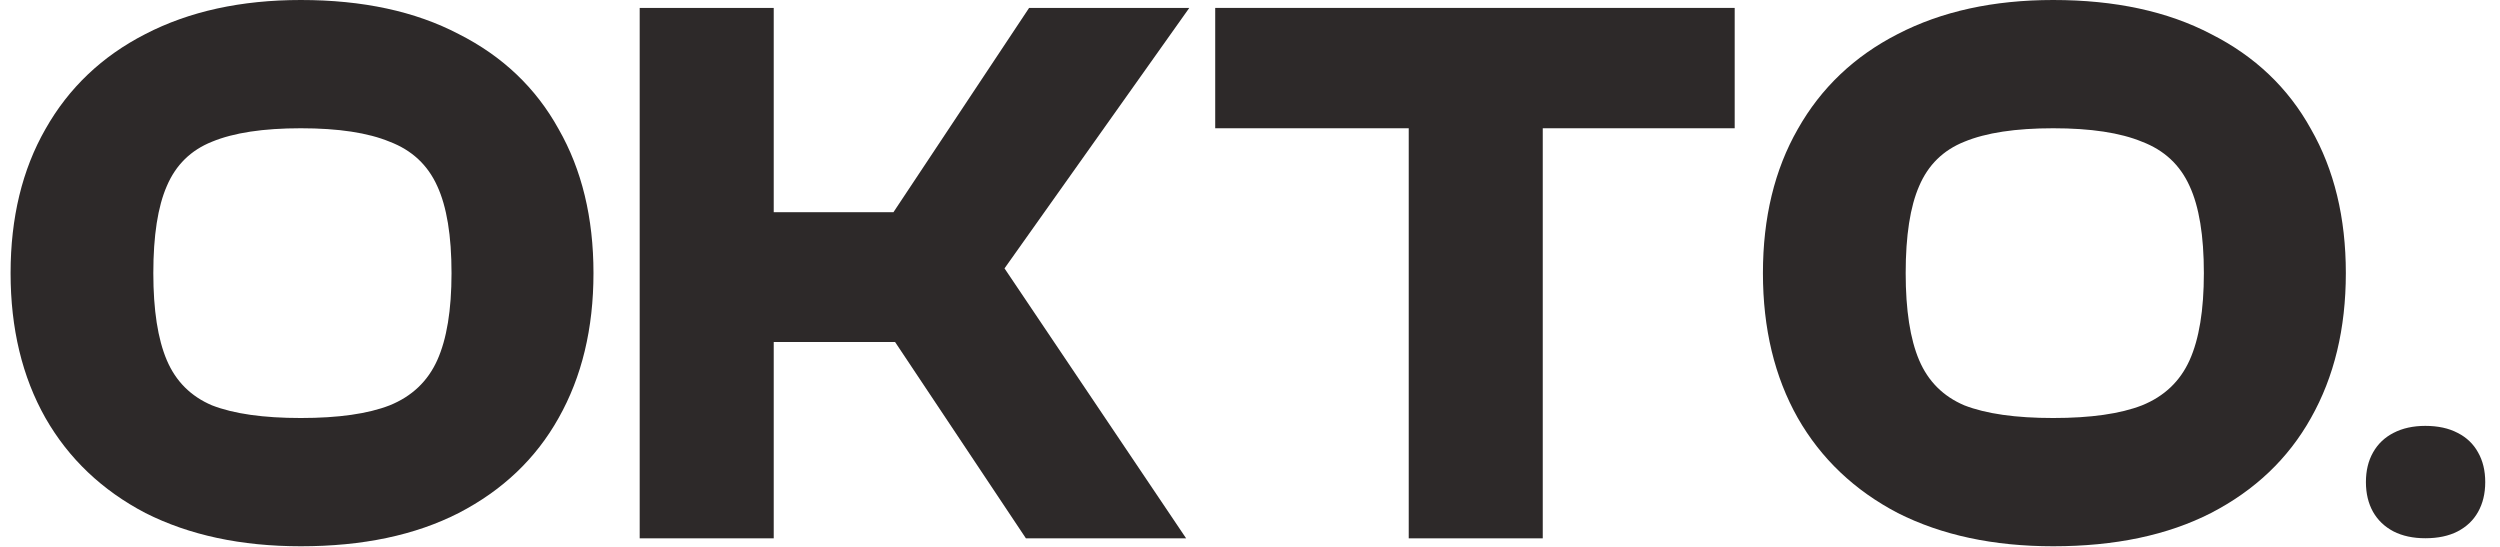 <svg width="128" height="28" viewBox="0 0 128 28" fill="none" xmlns="http://www.w3.org/2000/svg">
<g id="logo-okto-calcaire 1" clip-path="url(#clip0_122_3193)">
<path id="Vector" d="M15.403 27.969C12.344 27.969 9.691 27.401 7.444 26.266C5.225 25.104 3.519 23.483 2.328 21.402C1.137 19.294 0.542 16.822 0.542 13.984C0.542 11.147 1.137 8.688 2.328 6.607C3.519 4.499 5.225 2.878 7.444 1.743C9.691 0.581 12.344 0 15.403 0C18.57 0 21.264 0.581 23.484 1.743C25.73 2.878 27.436 4.499 28.6 6.607C29.791 8.688 30.386 11.147 30.386 13.984C30.386 16.822 29.791 19.294 28.6 21.402C27.436 23.483 25.73 25.104 23.484 26.266C21.264 27.401 18.57 27.969 15.403 27.969ZM15.403 21.402C17.325 21.402 18.841 21.186 19.951 20.754C21.088 20.294 21.9 19.524 22.387 18.443C22.874 17.362 23.118 15.876 23.118 13.984C23.118 12.066 22.874 10.579 22.387 9.526C21.9 8.445 21.088 7.688 19.951 7.256C18.841 6.796 17.325 6.567 15.403 6.567C13.481 6.567 11.965 6.796 10.855 7.256C9.772 7.688 9.001 8.445 8.541 9.526C8.081 10.579 7.85 12.066 7.85 13.984C7.85 15.876 8.081 17.362 8.541 18.443C9.001 19.524 9.772 20.294 10.855 20.754C11.965 21.186 13.481 21.402 15.403 21.402Z" fill="#2D2929"/>
<path id="Vector_2" d="M60.73 27.563H52.527L45.828 17.511H39.615V10.863L45.746 10.863L52.69 0.405H60.892L51.431 13.741L60.73 27.563ZM39.615 27.563H32.752V0.405H39.615V27.563Z" fill="#2D2929"/>
<path id="Vector_3" d="M78.989 27.563H72.127V6.567H78.989V27.563ZM88.816 6.567H62.219V0.405H88.816V6.567Z" fill="#2D2929"/>
<path id="Vector_4" d="M105.123 27.969C102.064 27.969 99.411 27.401 97.165 26.266C94.945 25.104 93.239 23.483 92.048 21.402C90.857 19.294 90.262 16.822 90.262 13.984C90.262 11.147 90.857 8.688 92.048 6.607C93.239 4.499 94.945 2.878 97.165 1.743C99.411 0.581 102.064 0 105.123 0C108.29 0 110.984 0.581 113.204 1.743C115.45 2.878 117.156 4.499 118.32 6.607C119.511 8.688 120.107 11.147 120.107 13.984C120.107 16.822 119.511 19.294 118.32 21.402C117.156 23.483 115.45 25.104 113.204 26.266C110.984 27.401 108.29 27.969 105.123 27.969ZM105.123 21.402C107.045 21.402 108.561 21.186 109.671 20.754C110.808 20.294 111.62 19.524 112.107 18.443C112.595 17.362 112.838 15.876 112.838 13.984C112.838 12.066 112.595 10.579 112.107 9.526C111.62 8.445 110.808 7.688 109.671 7.256C108.561 6.796 107.045 6.567 105.123 6.567C103.201 6.567 101.685 6.796 100.575 7.256C99.493 7.688 98.721 8.445 98.261 9.526C97.801 10.579 97.571 12.066 97.571 13.984C97.571 15.876 97.801 17.362 98.261 18.443C98.721 19.524 99.493 20.294 100.575 20.754C101.685 21.186 103.201 21.402 105.123 21.402Z" fill="#2D2929"/>
<path id="Vector_5" d="M124.177 27.558C123.551 27.558 123.008 27.442 122.548 27.208C122.093 26.969 121.744 26.636 121.5 26.208C121.257 25.774 121.135 25.266 121.135 24.682C121.135 24.098 121.257 23.593 121.5 23.165C121.744 22.731 122.093 22.397 122.548 22.164C123.008 21.925 123.551 21.805 124.177 21.805C124.825 21.805 125.376 21.925 125.831 22.164C126.291 22.397 126.64 22.731 126.878 23.165C127.122 23.593 127.244 24.098 127.244 24.682C127.244 25.266 127.122 25.774 126.878 26.208C126.64 26.636 126.291 26.969 125.831 27.208C125.376 27.442 124.825 27.558 124.177 27.558Z" fill="#2D2929"/>
</g>
<defs>
<clipPath id="clip0_122_3193">
<rect width="126.916" height="28" fill="white" transform="translate(0.542)"/>
</clipPath>
</defs>
</svg>
